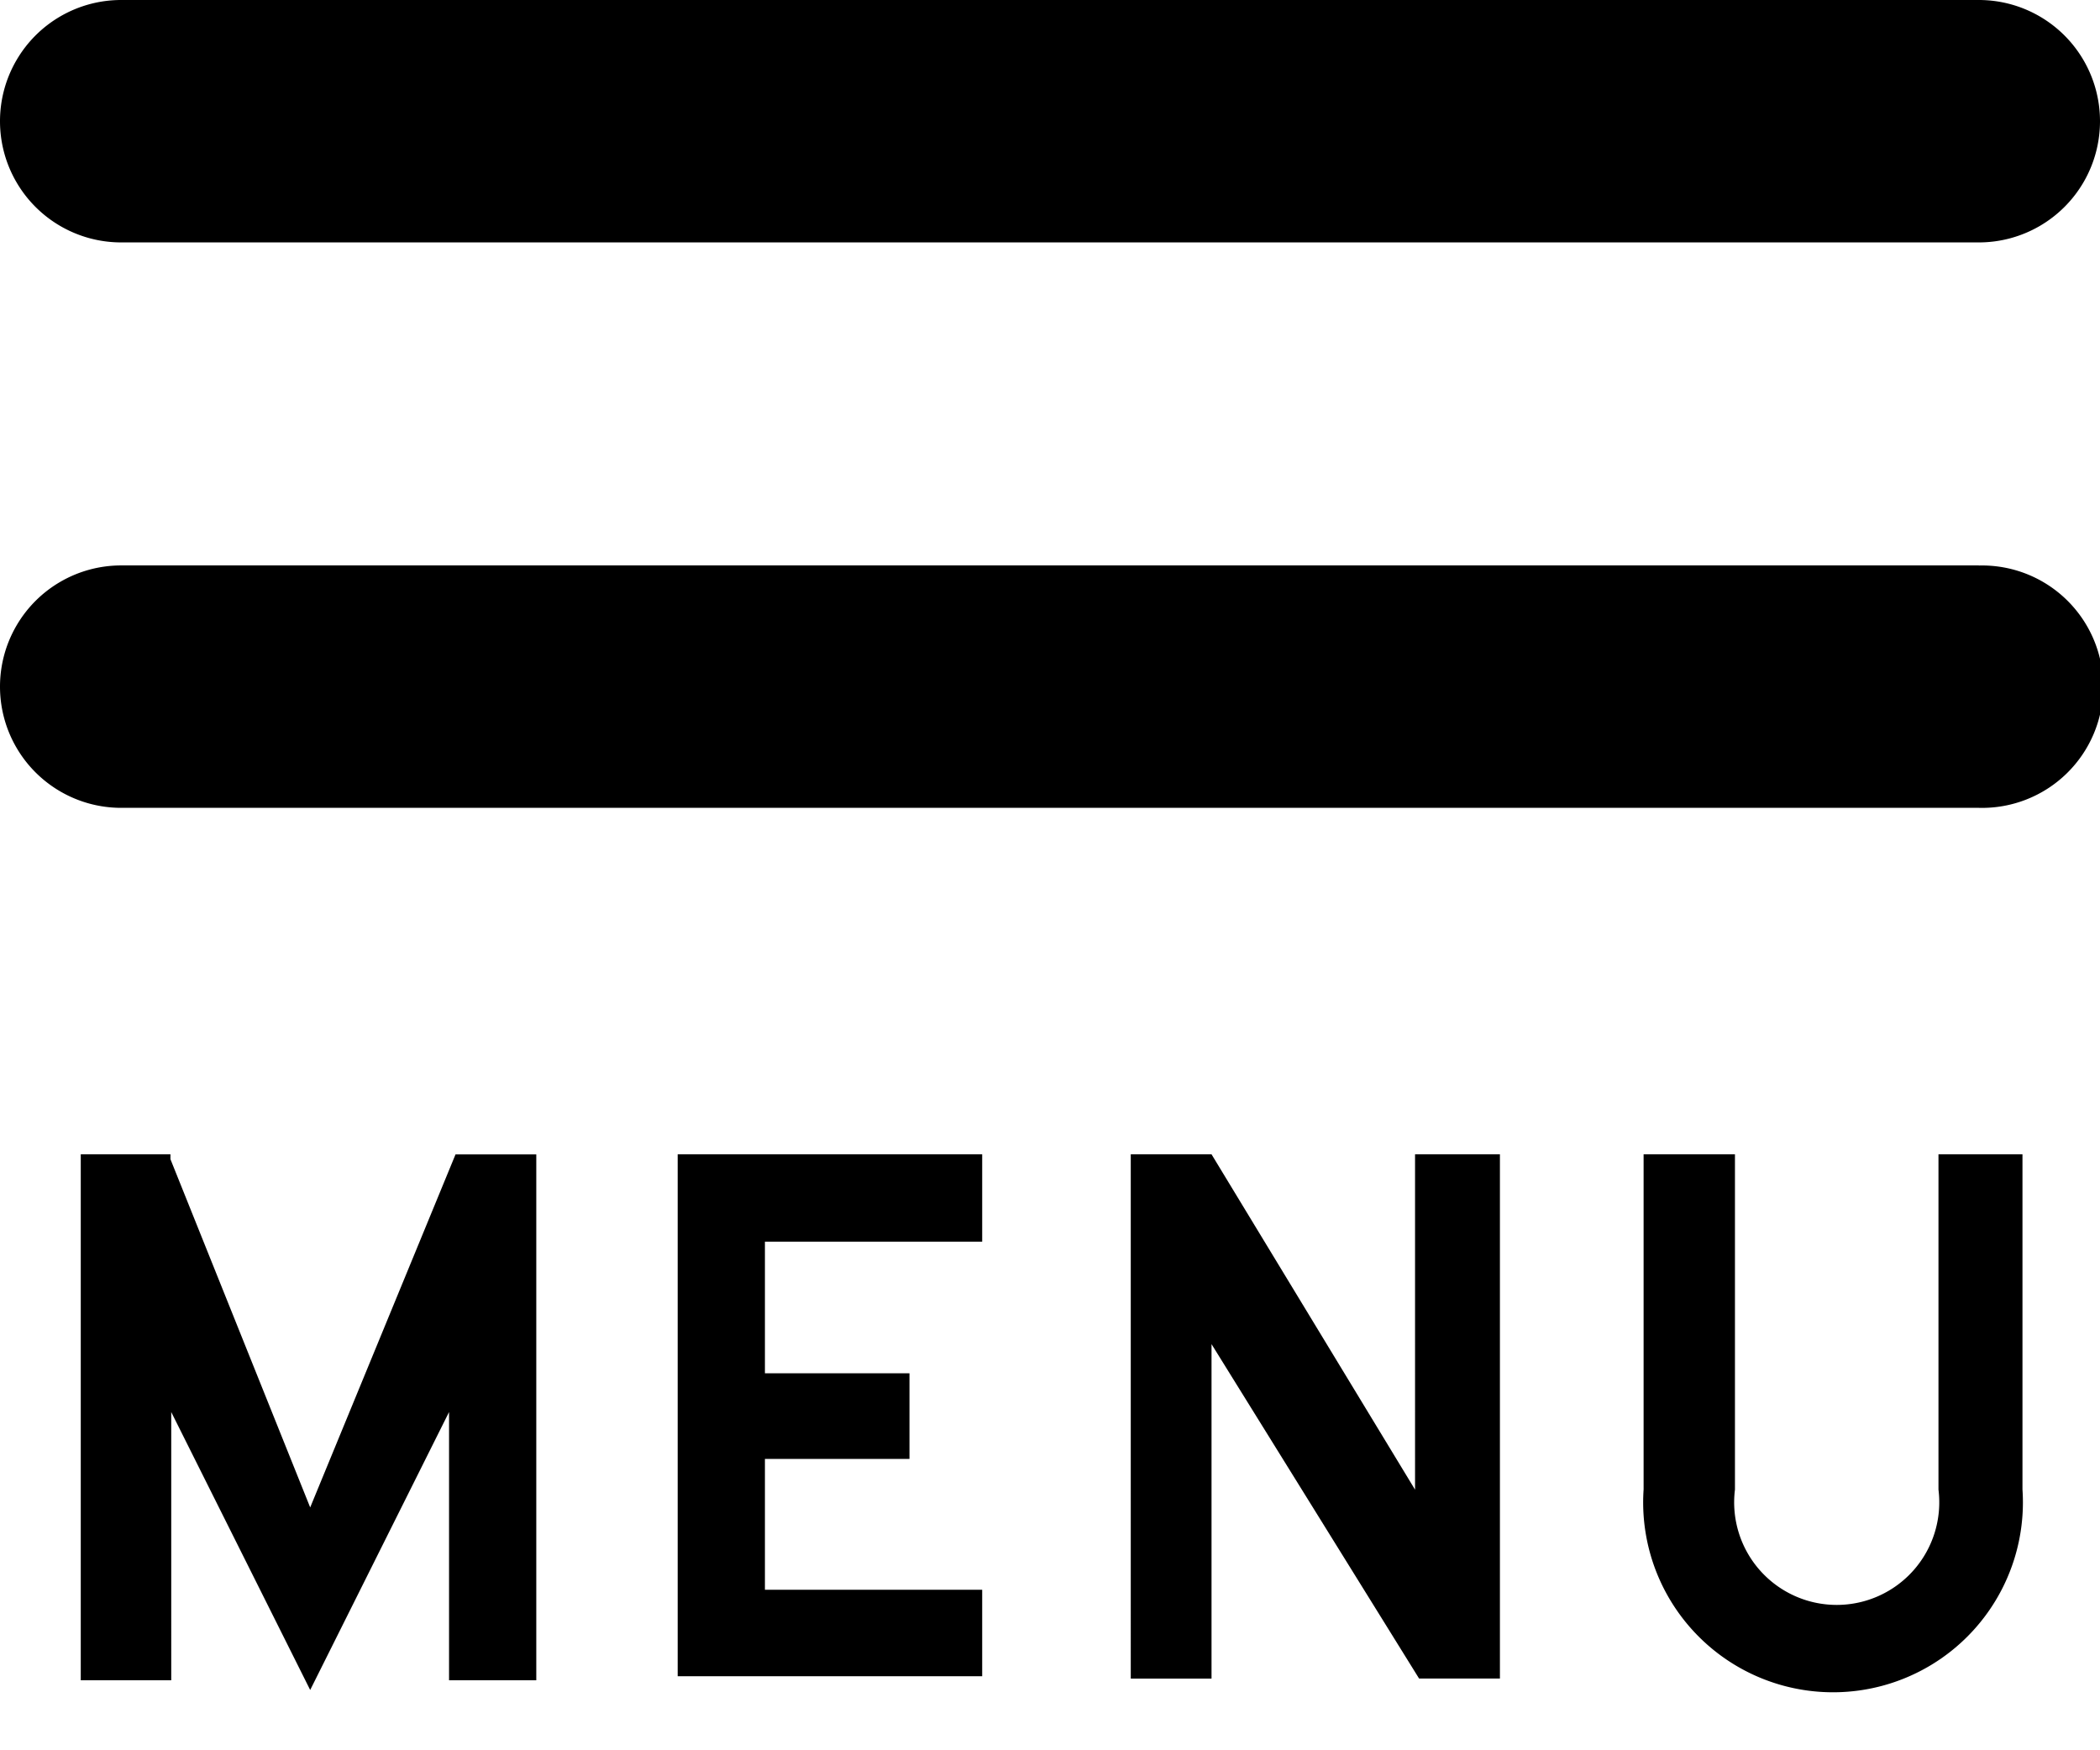 <?xml version="1.0" encoding="UTF-8" standalone="no"?>
<svg
   xmlns:dc="http://purl.org/dc/elements/1.1/"
   xmlns:cc="http://creativecommons.org/ns#"
   xmlns:rdf="http://www.w3.org/1999/02/22-rdf-syntax-ns#"
   xmlns:svg="http://www.w3.org/2000/svg"
   xmlns="http://www.w3.org/2000/svg"
   xmlns:sodipodi="http://sodipodi.sourceforge.net/DTD/sodipodi-0.dtd"
   xmlns:inkscape="http://www.inkscape.org/namespaces/inkscape"
   width="24px"
   height="20px"
   id="svg2"
   version="1.1"
   inkscape:version="0.91 r13725"
   sodipodi:docname="hamburger.svg">
  <defs
     id="defs7" />
  <sodipodi:namedview
     pagecolor="#ffffff"
     bordercolor="#666666"
     borderopacity="1"
     objecttolerance="10"
     gridtolerance="10"
     guidetolerance="10"
     inkscape:pageopacity="0"
     inkscape:pageshadow="2"
     inkscape:window-width="696"
     inkscape:window-height="480"
     id="namedview5"
     showgrid="false"
     inkscape:zoom="11.8"
     inkscape:cx="12"
     inkscape:cy="10"
     inkscape:window-x="0"
     inkscape:window-y="0"
     inkscape:window-maximized="0"
     inkscape:current-layer="svg2" />
  <path
     id="a"
     fill="#ffffff"
     d="M19.828 13.19v3.832a1.172 1.172 0 1 0 2.326 0V13.19h.96v3.83a2.17 2.17 0 1 1-4.33 0v-3.83h1.044zm-17.88 0v.056l1.597 3.979 1.661-4.034h.923V19.2h-.997v-3.065l-1.587 3.176-1.588-3.176V19.2H.923v-6.01h1.025zm11.898 0l2.326 3.832V13.19h.97v5.99h-.924l-2.372-3.821v3.822h-.923V13.19h.923zm-2.621 0v.998H8.742v1.504h1.652v.979H8.742v1.495h2.483v.988h-3.48V13.19h3.48zm11.39-6.728a1.385 1.385 0 1 1 0 2.769H1.385a1.385 1.385 0 0 1 0-2.77h21.23zm0-6.462a1.385 1.385 0 1 1 0 2.77H1.385a1.385 1.385 0 0 1 0-2.77h21.23z"
     style="fill:#000000" />
</svg>
